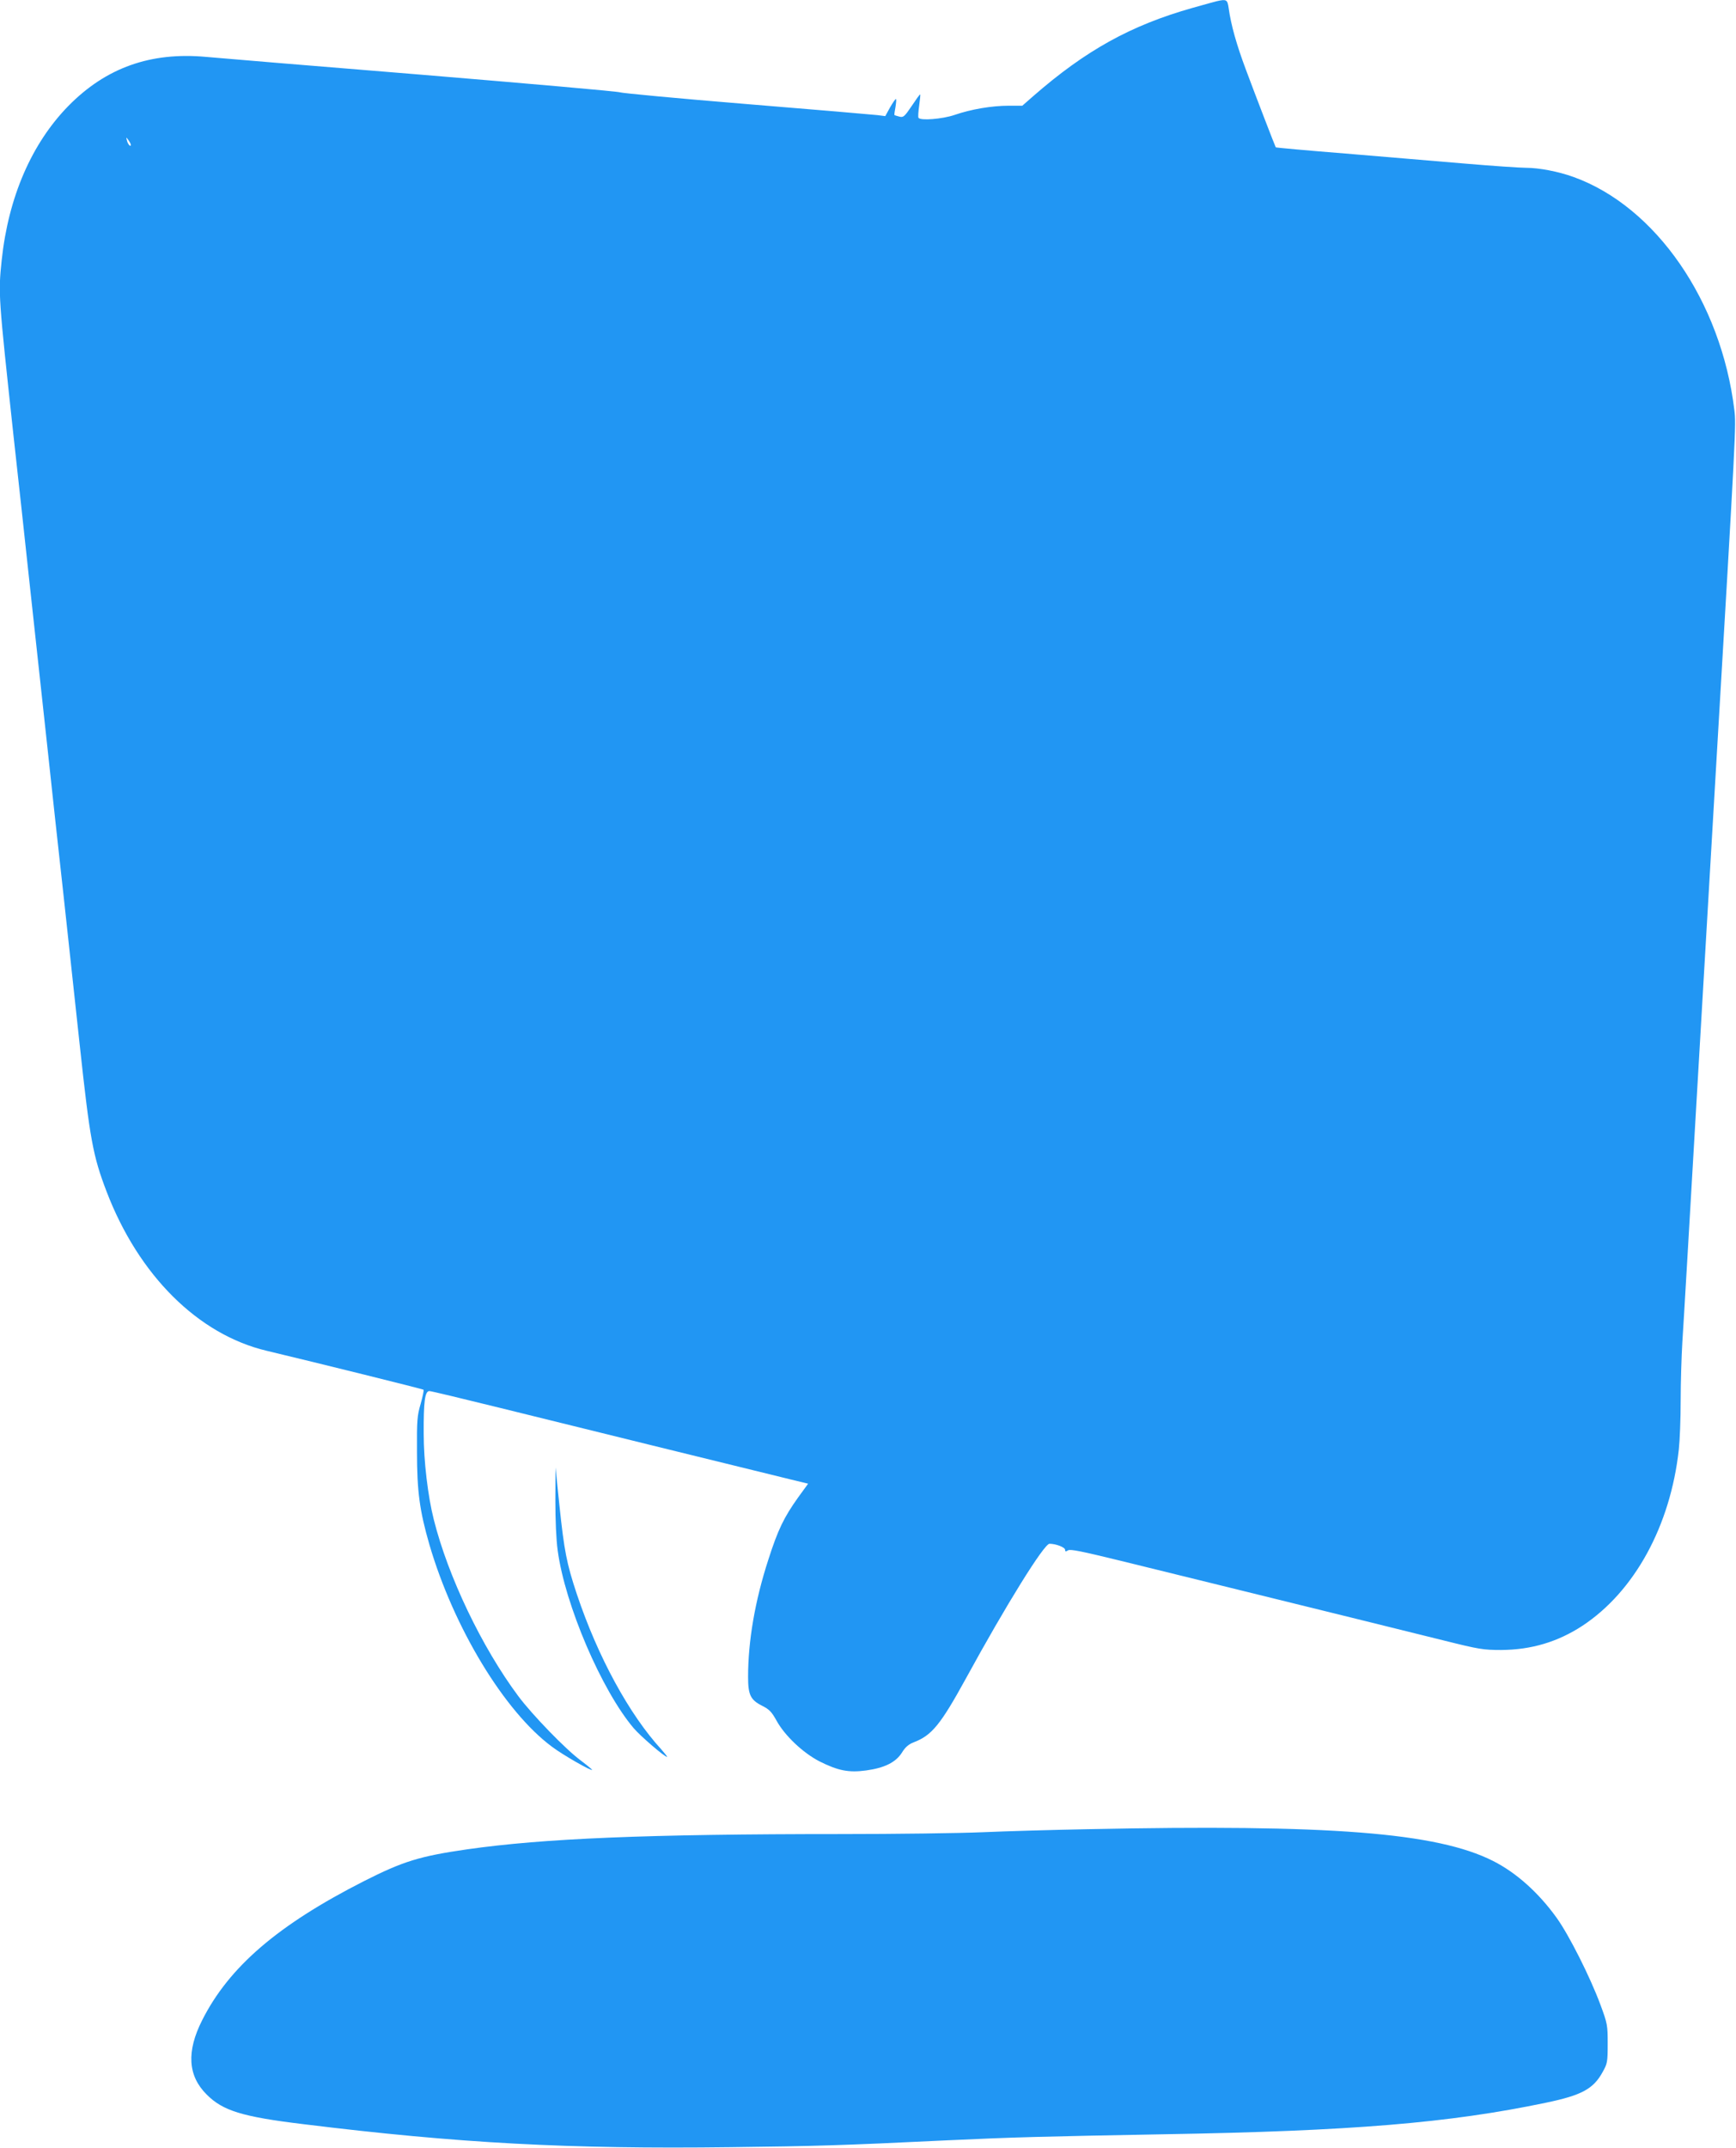 <?xml version="1.0" standalone="no"?>
<!DOCTYPE svg PUBLIC "-//W3C//DTD SVG 20010904//EN"
 "http://www.w3.org/TR/2001/REC-SVG-20010904/DTD/svg10.dtd">
<svg version="1.0" xmlns="http://www.w3.org/2000/svg"
 width="1035pt" height="1280pt" viewBox="0 0 1035 1280"
 preserveAspectRatio="xMidYMid meet">
<g transform="translate(0,1280) scale(0.1,-0.1)"
fill="#2196f3" stroke="none">
<path d="M7255 12793 c-11 -3 -76 -20 -145 -40 -368 -104 -637 -253 -950 -526
l-65 -57 -81 0 c-100 0 -225 -21 -323 -55 -74 -25 -204 -35 -215 -17 -3 5 -1
37 4 72 5 35 8 66 6 67 -2 2 -24 -29 -50 -68 -44 -65 -50 -70 -74 -64 -15 4
-28 8 -29 9 -2 2 1 24 6 49 4 26 6 47 2 47 -3 0 -19 -23 -35 -51 l-28 -51 -47
6 c-25 3 -377 33 -781 66 -404 33 -744 65 -755 70 -11 5 -544 52 -1185 105
-641 52 -1218 100 -1282 106 -330 30 -595 -64 -819 -291 -220 -224 -359 -544
-399 -921 -21 -199 -19 -217 70 -1041 28 -252 73 -665 100 -918 28 -253 72
-667 100 -920 27 -253 72 -666 100 -917 27 -252 70 -647 95 -878 61 -566 79
-663 160 -875 191 -500 546 -853 955 -950 306 -73 931 -228 935 -232 3 -3 -5
-41 -17 -84 -21 -71 -23 -99 -22 -284 0 -239 16 -354 74 -555 145 -495 447
-994 730 -1204 66 -50 240 -149 240 -138 0 2 -30 27 -67 55 -90 66 -292 275
-373 384 -217 291 -419 713 -504 1053 -35 138 -60 349 -60 510 -1 192 7 255
34 255 10 0 197 -45 416 -99 368 -91 1488 -367 1735 -427 l107 -26 -59 -81
c-85 -119 -121 -193 -178 -371 -80 -246 -121 -486 -121 -699 0 -106 14 -137
81 -171 46 -23 59 -37 88 -89 49 -90 158 -193 257 -244 110 -55 173 -68 277
-54 110 15 177 48 214 106 20 33 40 50 71 62 107 41 159 104 310 379 241 441
467 804 499 804 38 0 93 -21 93 -36 0 -11 4 -12 18 -3 13 8 82 -6 307 -61 160
-39 434 -107 610 -150 534 -131 1087 -268 1325 -327 208 -52 234 -56 340 -56
179 1 337 48 484 144 311 205 525 596 575 1051 6 54 11 184 11 291 0 107 5
263 10 348 6 85 46 773 90 1529 44 756 94 1602 110 1880 120 2034 121 2056
110 2147 -79 648 -468 1211 -958 1388 -91 33 -206 55 -285 55 -34 0 -197 11
-362 25 -165 14 -486 41 -714 60 -227 18 -414 35 -415 37 -4 6 -120 307 -177
460 -57 152 -90 269 -104 371 -7 49 -13 53 -70 40z m-6475 -856 c0 -16 -18 3
-23 25 -6 22 -5 22 8 4 8 -11 15 -24 15 -29z"/>
<path d="M3311 3860 c0 -117 5 -237 14 -300 43 -323 262 -834 453 -1059 41
-48 184 -171 199 -171 3 0 -12 19 -33 43 -193 210 -380 554 -505 927 -61 184
-75 256 -104 531 l-23 224 -1 -195z"/>
<path d="M6483 1899 c-205 -4 -486 -12 -623 -18 -138 -6 -519 -11 -848 -11
-1156 0 -1771 -26 -2227 -91 -283 -41 -381 -71 -616 -190 -513 -261 -804 -511
-964 -829 -94 -186 -85 -331 27 -442 96 -97 213 -133 578 -177 926 -114 1580
-149 2545 -137 505 6 655 10 1295 41 384 18 574 23 1290 36 1117 19 1700 67
2277 188 212 44 283 82 338 183 28 50 30 59 30 168 0 111 -1 119 -44 235 -61
164 -186 412 -259 514 -108 151 -242 271 -381 341 -335 169 -973 219 -2418
189z"/>
</g>
</svg>
